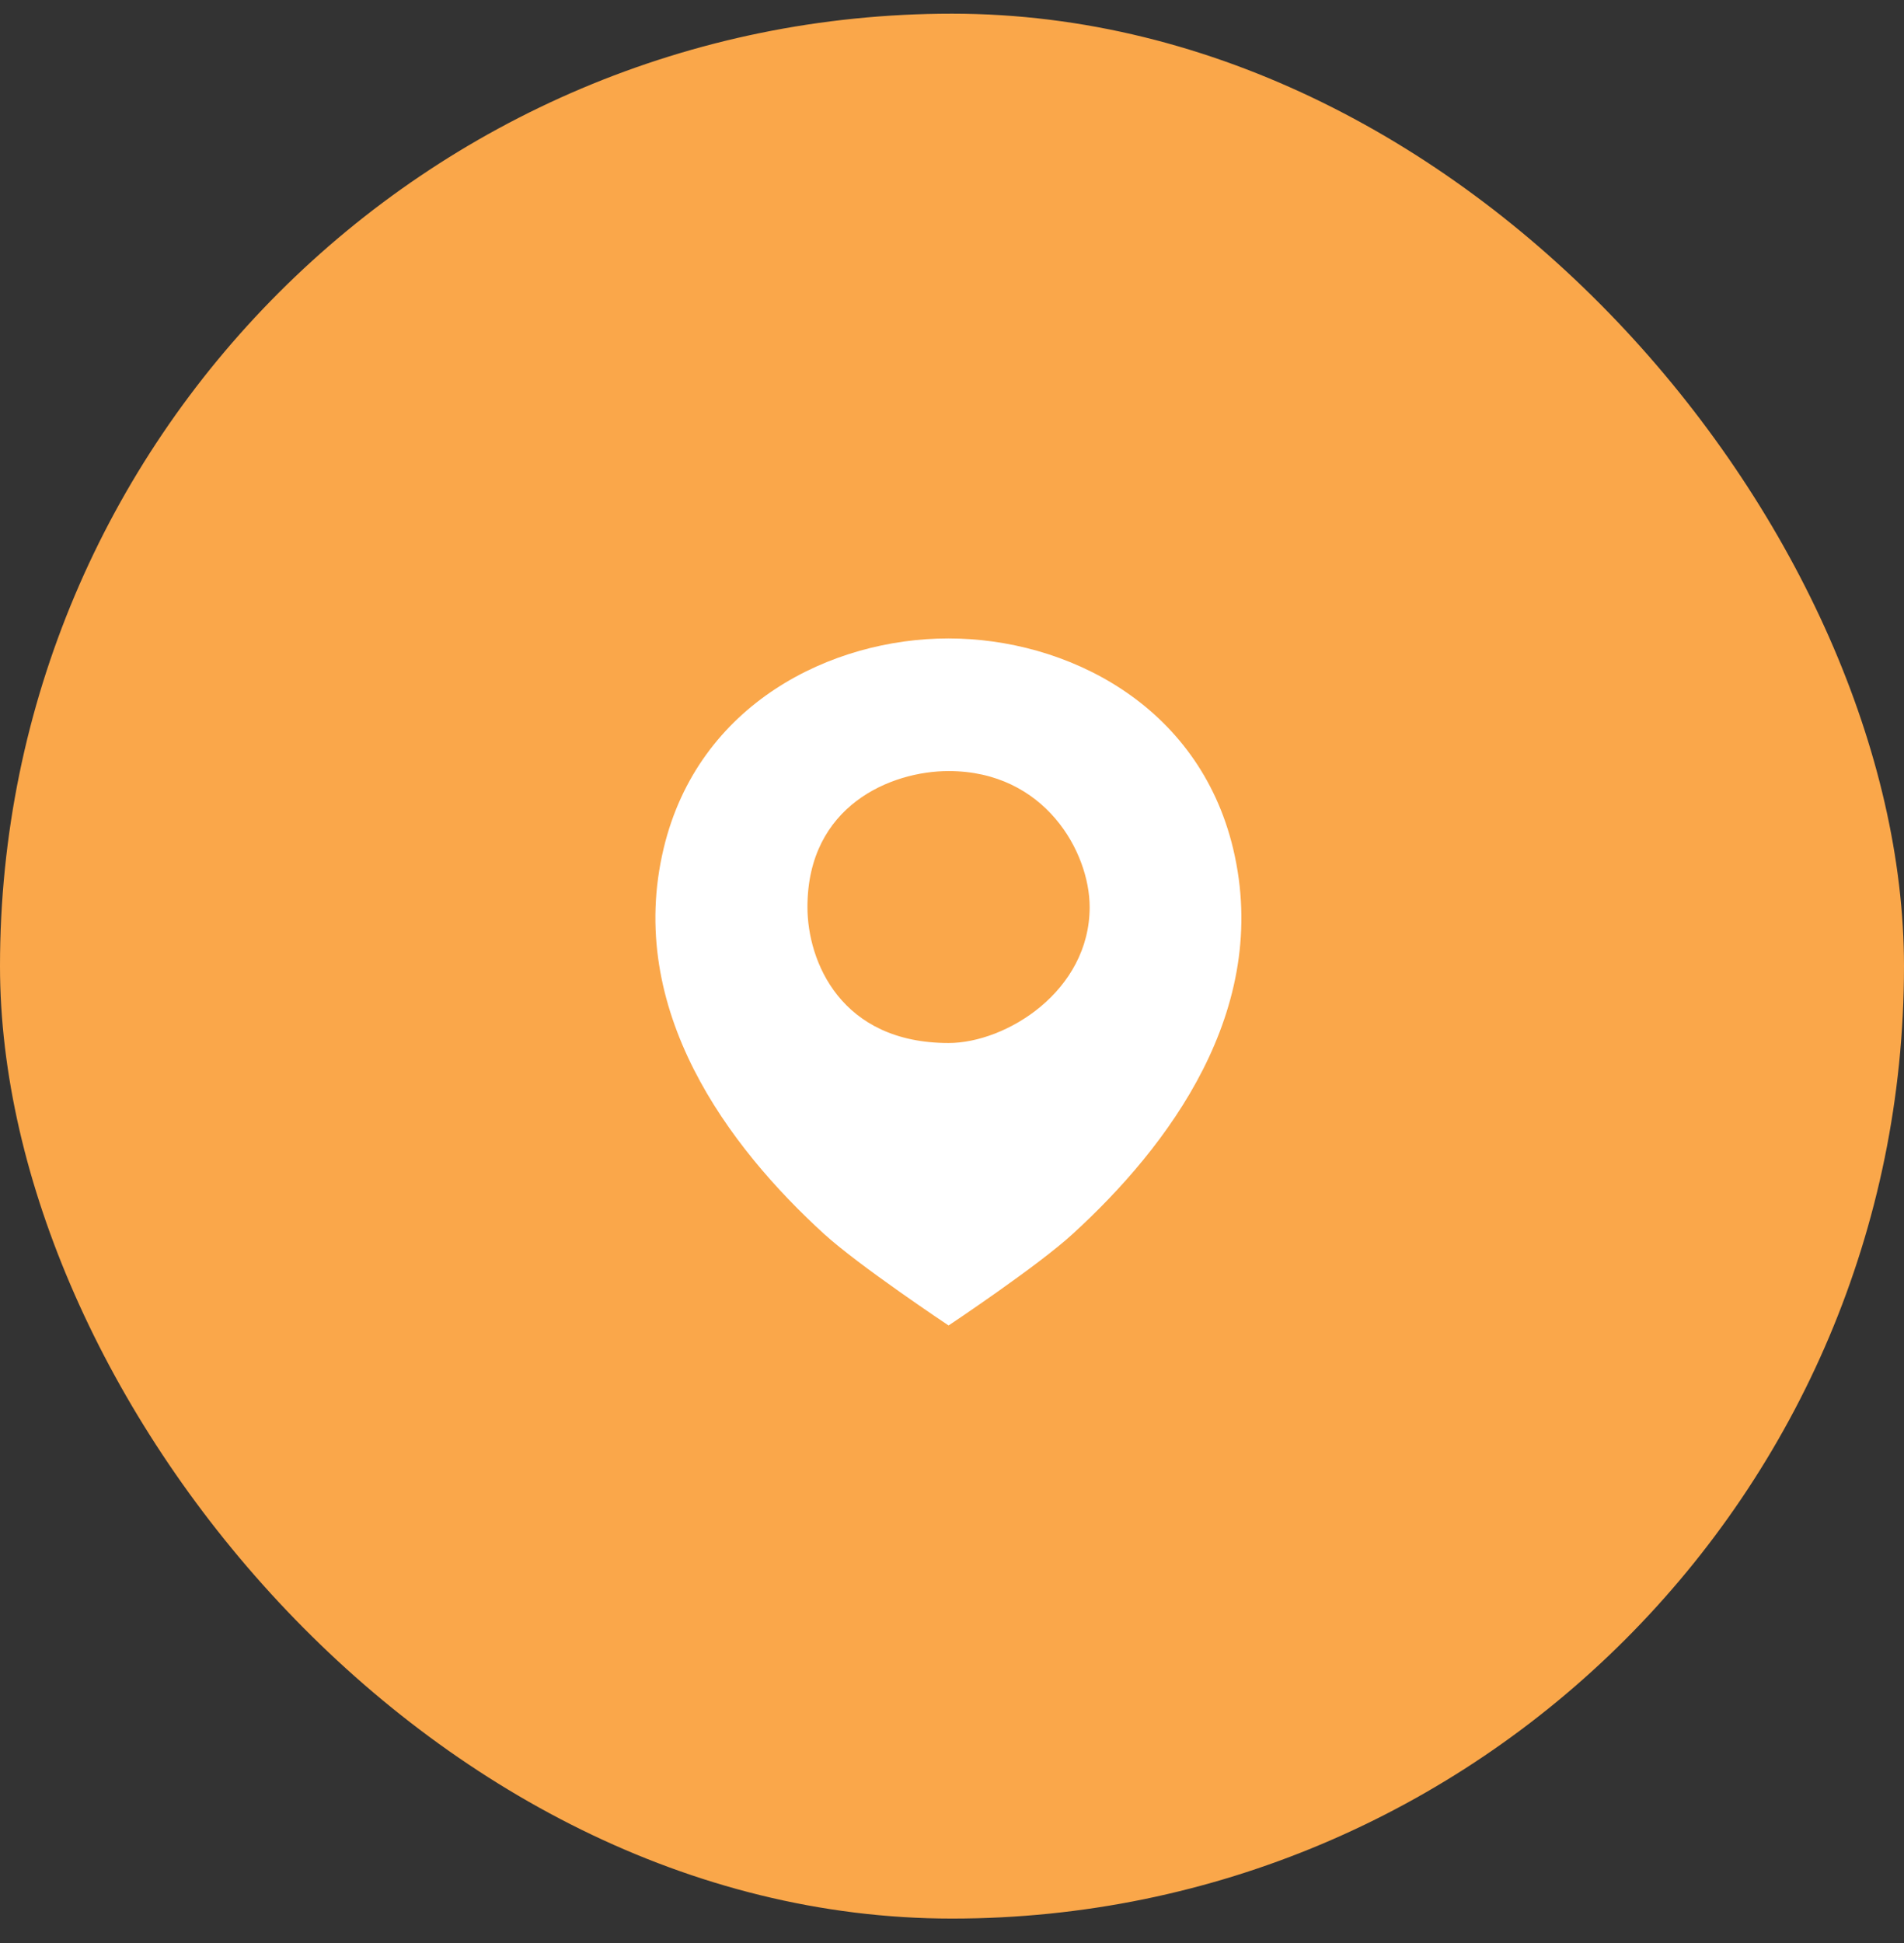 <?xml version="1.0" encoding="UTF-8"?> <svg xmlns="http://www.w3.org/2000/svg" width="50" height="51" viewBox="0 0 50 51" fill="none"><rect x="0" y="0" width="50" height="51" fill="#333333" stroke="none"/><rect y="0.359" width="50" height="50" rx="25" fill="#FAA74A"></rect><path d="M32.383 22.276C31.473 18.471 27.979 16.758 24.91 16.758C24.91 16.758 24.91 16.758 24.901 16.758C21.84 16.758 18.338 18.463 17.428 22.268C16.413 26.517 19.153 30.116 21.632 32.381C22.551 33.221 24.91 34.791 24.91 34.791C24.91 34.791 27.268 33.221 28.178 32.381C30.657 30.116 33.397 26.526 32.383 22.276ZM24.91 27.377C22.085 27.377 21.204 25.241 21.204 23.808C21.204 21.144 23.401 20.239 24.91 20.239C27.446 20.239 28.615 22.375 28.615 23.808C28.615 26.018 26.418 27.377 24.91 27.377Z" fill="white"></path></svg> 